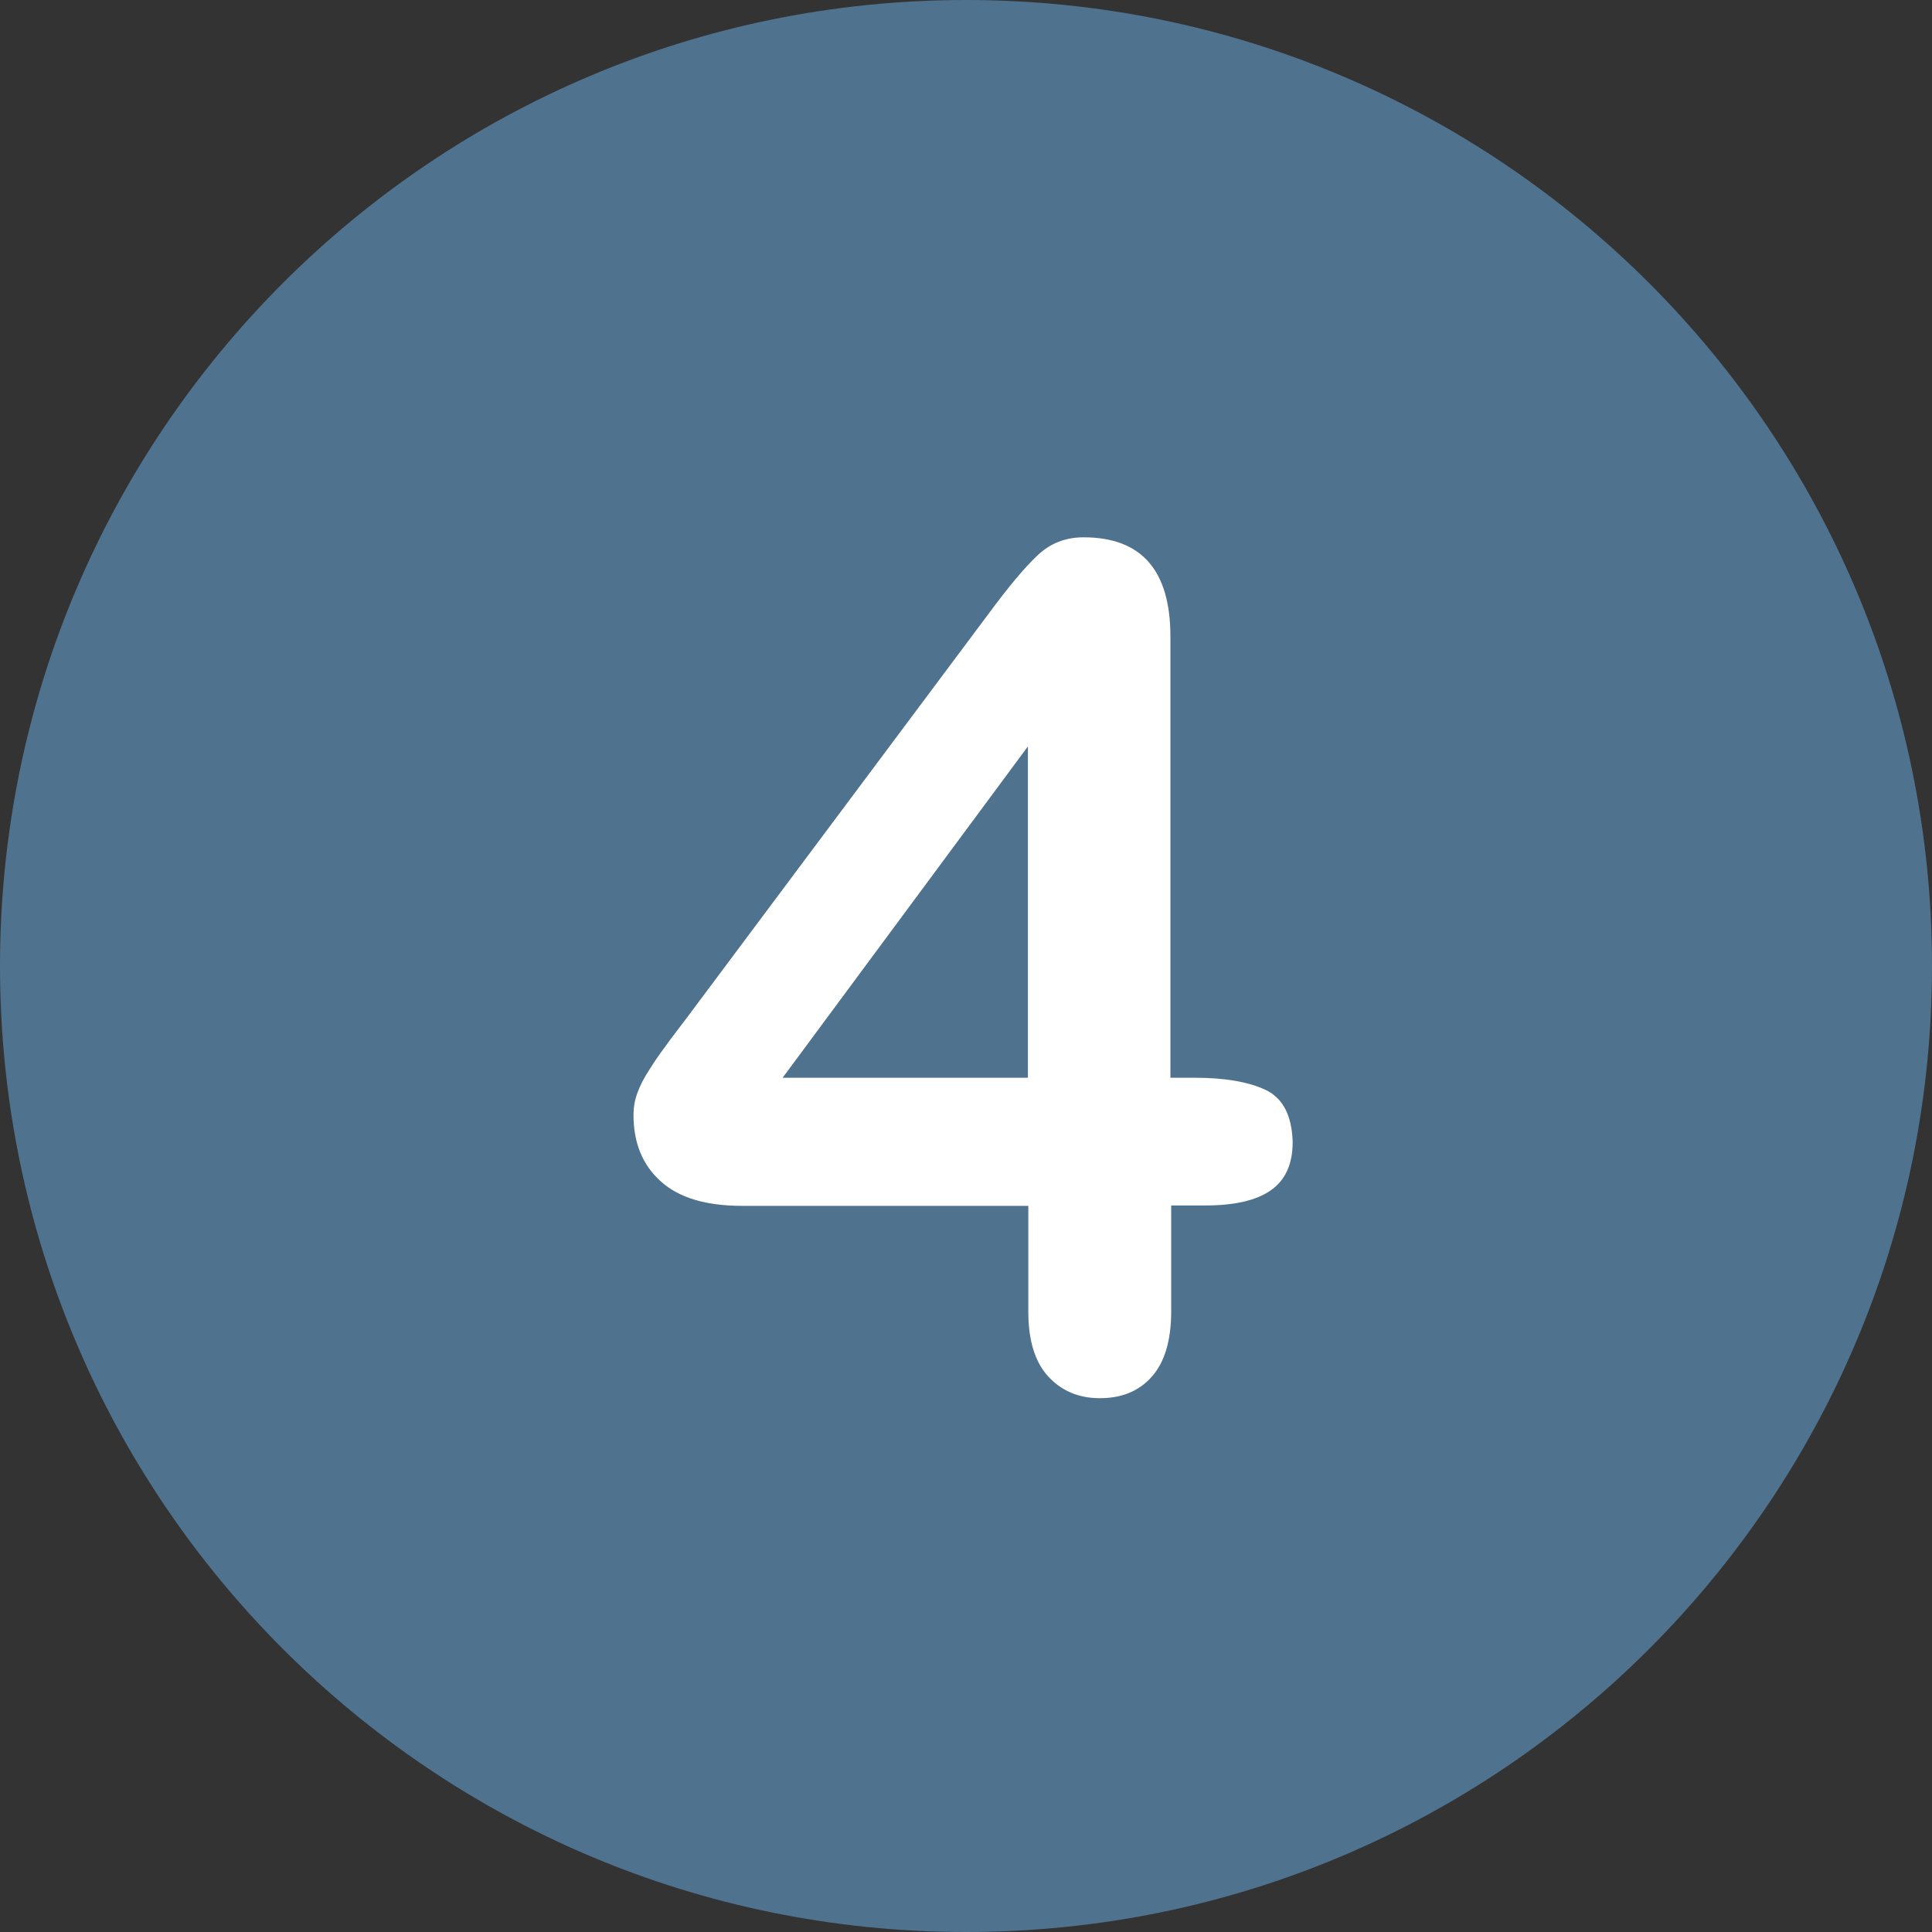 <svg xmlns="http://www.w3.org/2000/svg" xmlns:xlink="http://www.w3.org/1999/xlink" width="500" zoomAndPan="magnify" viewBox="0 0 375 375" height="500" preserveAspectRatio="xMidYMid meet" version="1.0"><rect x="0" y="0" width="375" height="375" fill="#333333" stroke="none"/><path fill="#4f728e" d="M 187.5 0 C 83.965 0 0 83.965 0 187.5 C 0 291.035 83.965 375 187.5 375 C 291.035 375 375 291.035 375 187.5 C 375 83.965 291.035 0 187.5 0 Z M 187.5 0 " fill-opacity="1" fill-rule="nonzero"/><path fill="#ffffff" d="M 245.617 211.531 C 242.215 209.945 237.605 209.191 231.938 209.191 L 227.176 209.191 L 227.176 123.562 C 227.176 110.715 221.586 104.293 210.324 104.293 C 206.848 104.293 203.898 105.426 201.406 107.77 C 198.91 110.113 195.812 113.816 191.957 119.031 L 133.312 197.551 C 131.727 199.668 130.289 201.48 129.23 202.992 C 128.098 204.504 127.039 206.016 126.059 207.602 C 125 209.191 124.246 210.703 123.715 212.137 C 123.188 213.574 122.961 215.008 122.961 216.371 C 122.961 221.812 124.699 226.117 128.25 229.293 C 131.727 232.465 137.016 234.055 144.043 234.055 L 199.594 234.055 L 199.594 254.609 C 199.594 260.125 200.875 264.359 203.445 267.156 C 206.016 269.953 209.34 271.387 213.496 271.387 C 217.73 271.387 221.055 270.027 223.551 267.23 C 226.043 264.434 227.328 260.203 227.328 254.535 L 227.328 233.977 L 234.055 233.977 C 239.645 233.977 243.879 232.996 246.676 231.031 C 249.473 229.066 250.906 225.969 250.906 221.66 C 250.754 216.52 249.016 213.121 245.617 211.531 M 199.516 209.191 L 151.906 209.191 L 199.516 144.875 Z M 199.516 209.191 " fill-opacity="1" fill-rule="nonzero"/></svg>
